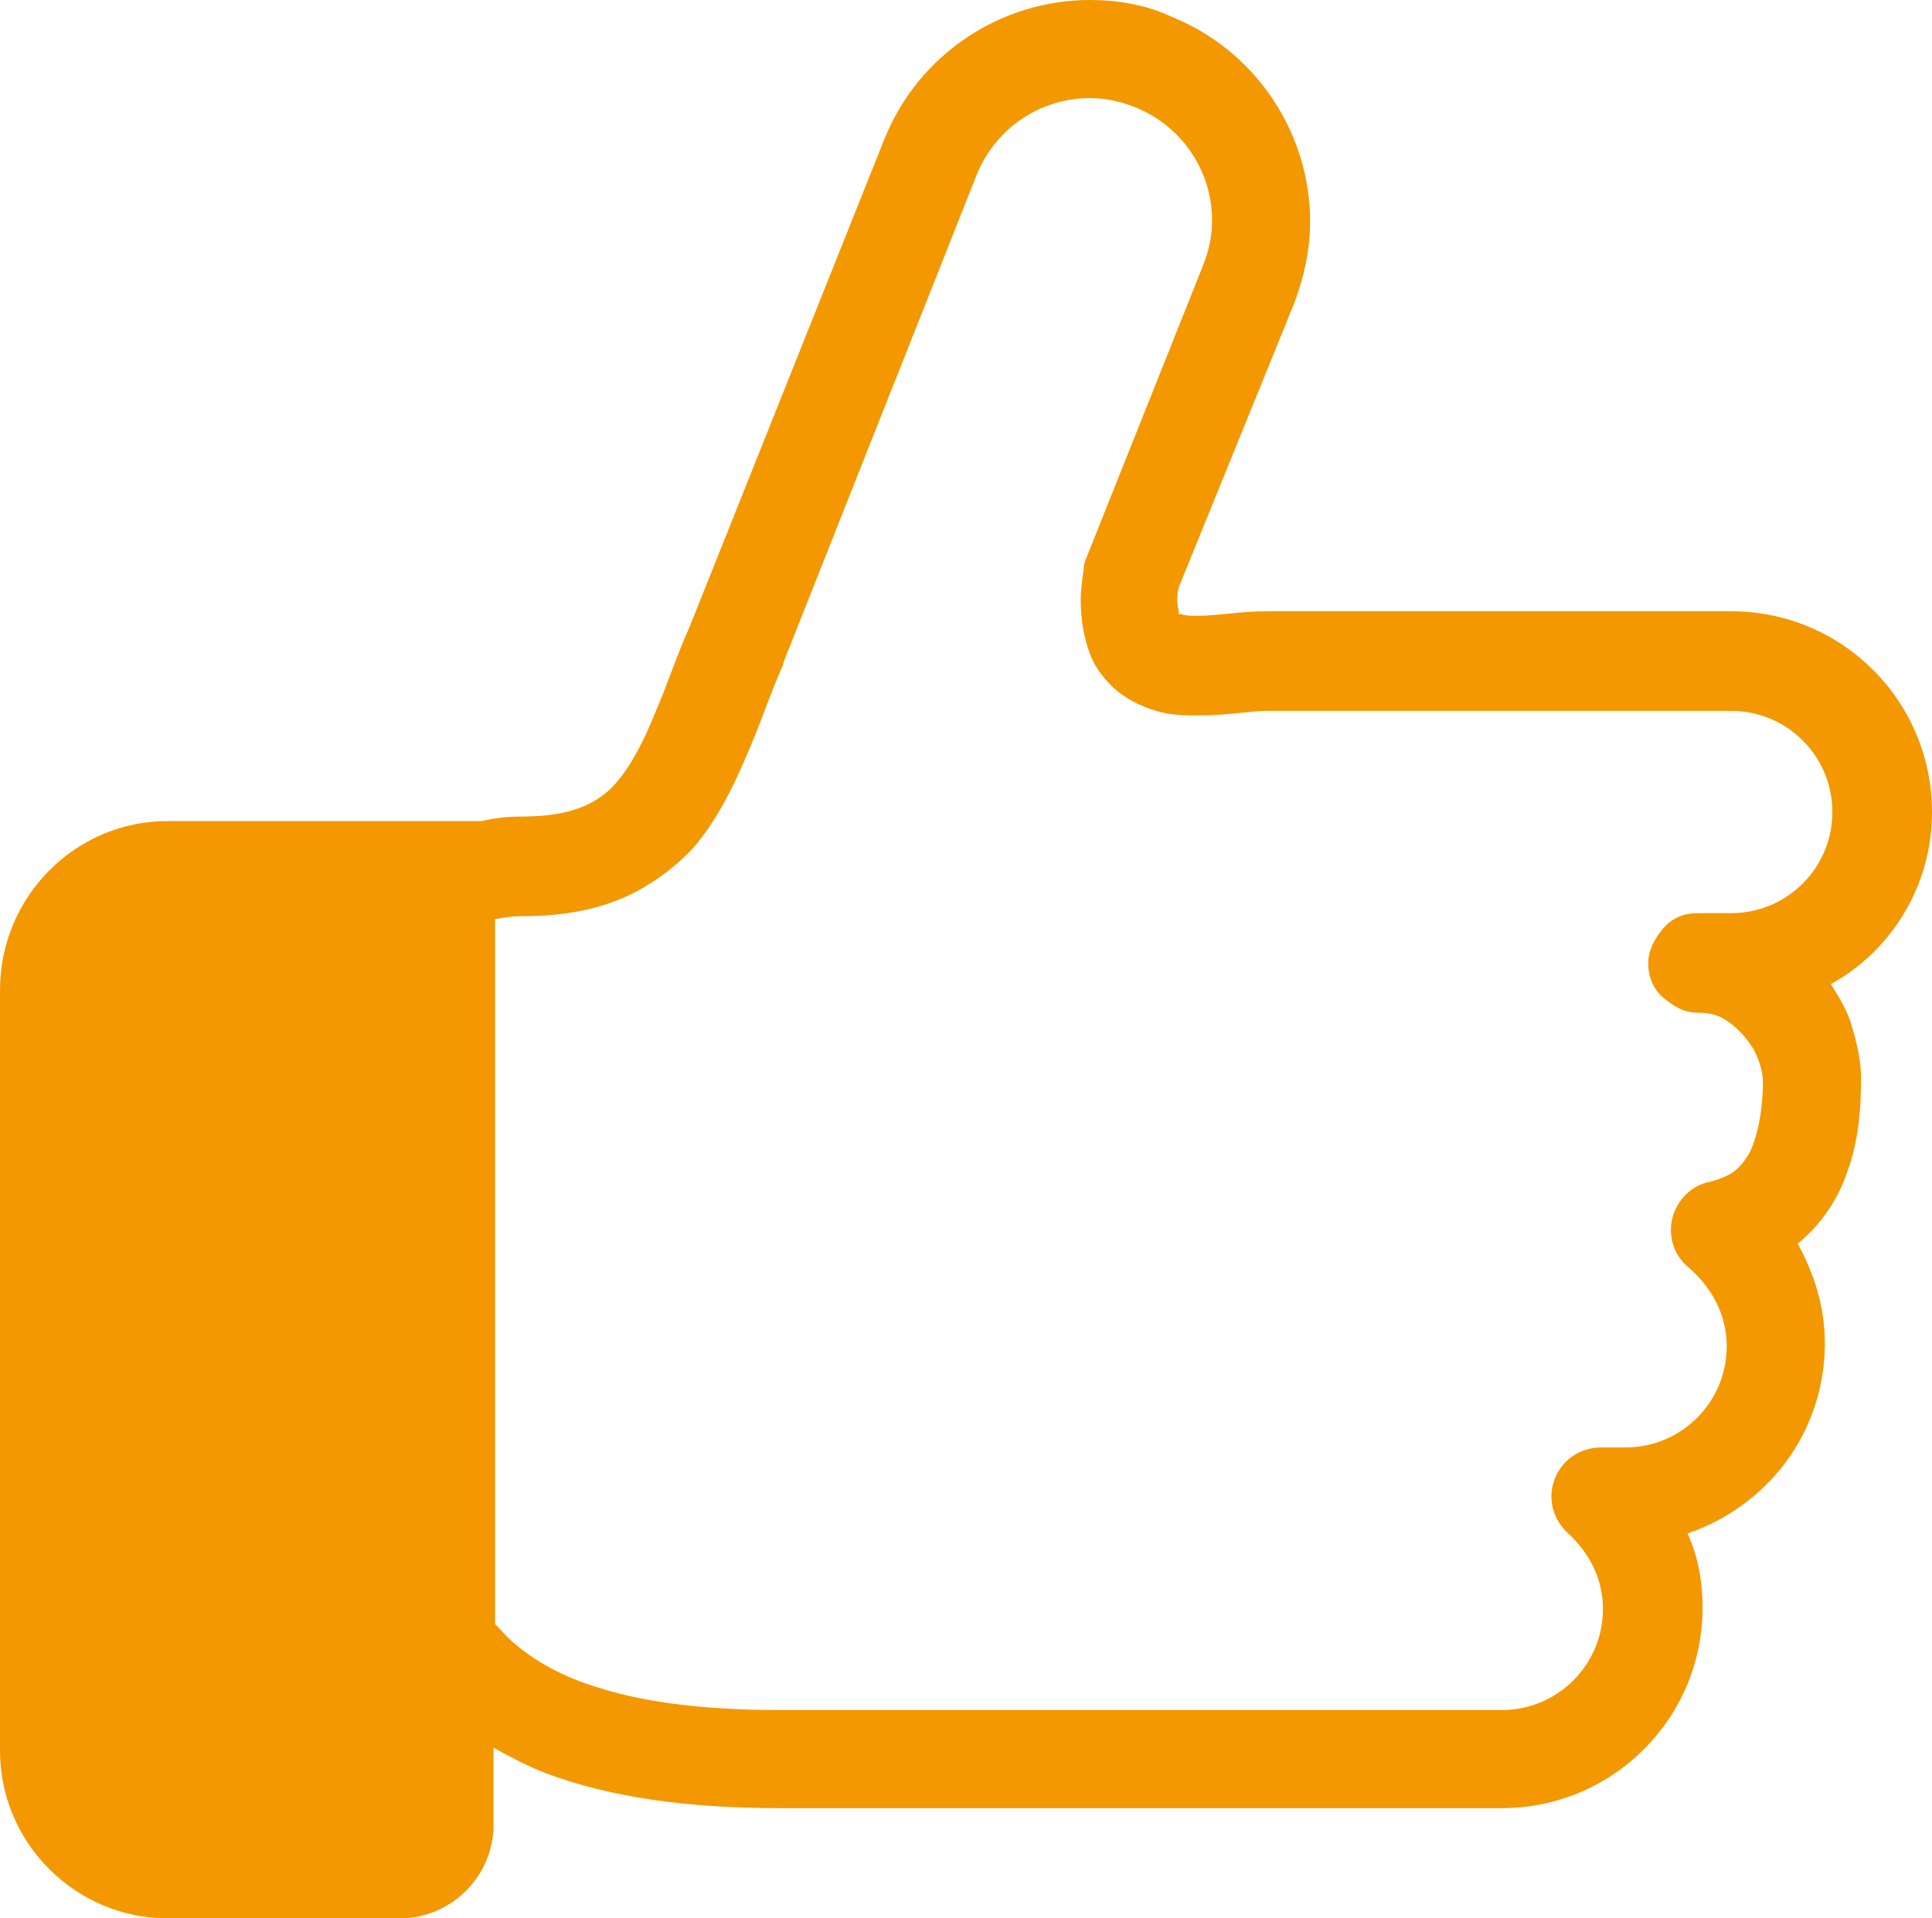 <?xml version="1.0" encoding="utf-8"?>
<!-- Generator: Adobe Illustrator 28.1.0, SVG Export Plug-In . SVG Version: 6.00 Build 0)  -->
<svg version="1.1" id="_x31_" xmlns="http://www.w3.org/2000/svg" xmlns:xlink="http://www.w3.org/1999/xlink" x="0px" y="0px"
	 viewBox="0 0 128 127.1" style="enable-background:new 0 0 128 127.1;" xml:space="preserve">
<style type="text/css">
	.st0{fill:#F39800;}
</style>
<g>
	<path class="st0" d="M128,53.8c0-7.3-5.9-13.3-13.3-13.3h-19c-0.9,0-10.9,0-11.8,0c-1.7,0-3.3,0.3-4.5,0.3c-0.5,0-0.8,0-1.1-0.1
		l-0.2,0l0-0.1c0-0.2-0.1-0.4-0.1-0.8c0-0.2,0-0.5,0.1-0.9l7.6-18.7c0.7-1.8,1.1-3.7,1.1-5.5c0-5.8-3.5-11.3-9.2-13.6
		C75.9,0.3,74,0,72.2,0c-5.8,0-11.3,3.5-13.6,9.2l0,0L45.7,41.5l0,0c-0.9,2-1.5,3.9-2.2,5.5c-1,2.5-2,4.3-3.2,5.4
		c-0.6,0.5-1.2,0.9-2.1,1.2s-2,0.5-3.6,0.5c-1,0-1.8,0.1-2.7,0.3H11.1C5,54.4,0,59.4,0,65.6V116c0,6.1,5,11.1,11.1,11.1h15.4
		c3.4,0,6.2-2.8,6.2-6.2v-5.1c1.1,0.6,2.2,1.2,3.5,1.7c4.3,1.6,9.4,2.3,15.5,2.3h47.8c7.3,0,13.3-5.9,13.3-13.3c0-1.7-0.3-3.4-1-4.9
		c5.3-1.8,9.1-6.7,9.1-12.6c0-2.4-0.7-4.6-1.8-6.6c1.6-1.3,2.7-3,3.3-4.8c0.7-1.9,0.9-4,0.9-6.1c0-1.3-0.3-2.5-0.7-3.8
		c-0.3-0.9-0.8-1.7-1.3-2.5C125.3,63,128,58.7,128,53.8z M114.7,60.5h-2.2c-0.9,0-1.7,0.3-2.3,1s-1,1.5-1,2.3c0,0.9,0.3,1.7,1,2.3
		s1.4,1,2.3,1c0.6,0,1.2,0.1,1.7,0.4c0.7,0.4,1.4,1.1,1.9,1.9c0.5,0.8,0.7,1.8,0.7,2.2c0,2.1-0.4,3.8-0.9,4.8
		c-0.3,0.5-0.6,0.9-1,1.2c-0.4,0.3-0.9,0.5-1.6,0.7c-1.2,0.2-2.2,1.2-2.5,2.4c-0.3,1.2,0.1,2.5,1.1,3.3c1.5,1.3,2.5,3.1,2.5,5.2
		c0,3.7-3,6.7-6.7,6.7h-1.6c-1.4,0-2.6,0.8-3.1,2.1c-0.5,1.3-0.1,2.7,0.9,3.6c1.4,1.3,2.3,3,2.3,5c0,3.7-3,6.7-6.7,6.7H51.7
		c-5,0-9-0.5-12.1-1.5c-2.3-0.7-4.1-1.7-5.5-2.9c-0.5-0.4-0.9-0.9-1.3-1.3V60.9c0.5-0.1,1.1-0.2,1.9-0.2c2.8,0,5.3-0.5,7.4-1.6
		c1.5-0.8,2.8-1.8,3.9-3c1.5-1.8,2.5-3.8,3.4-5.9c0.9-2,1.6-4.2,2.5-6.2l0-0.1l12.8-32.3c1.3-3.2,4.3-5.1,7.5-5.1c1,0,2,0.2,3,0.6
		c3.2,1.3,5.1,4.3,5.1,7.5c0,1-0.2,2-0.6,3L72,36.9c-0.1,0.2-0.2,0.5-0.2,0.8c-0.1,0.7-0.2,1.4-0.2,2.1c0,1.2,0.2,2.4,0.6,3.5
		c0.3,0.8,0.8,1.5,1.4,2.1c0.9,0.9,2,1.4,3,1.7c1,0.3,1.9,0.3,2.8,0.3c1.9,0,3.5-0.3,4.5-0.3c0.9,0,10.9,0,11.8,0h19
		c3.7,0,6.7,3,6.7,6.7C121.4,57.5,118.4,60.5,114.7,60.5z"/>
</g>
</svg>
